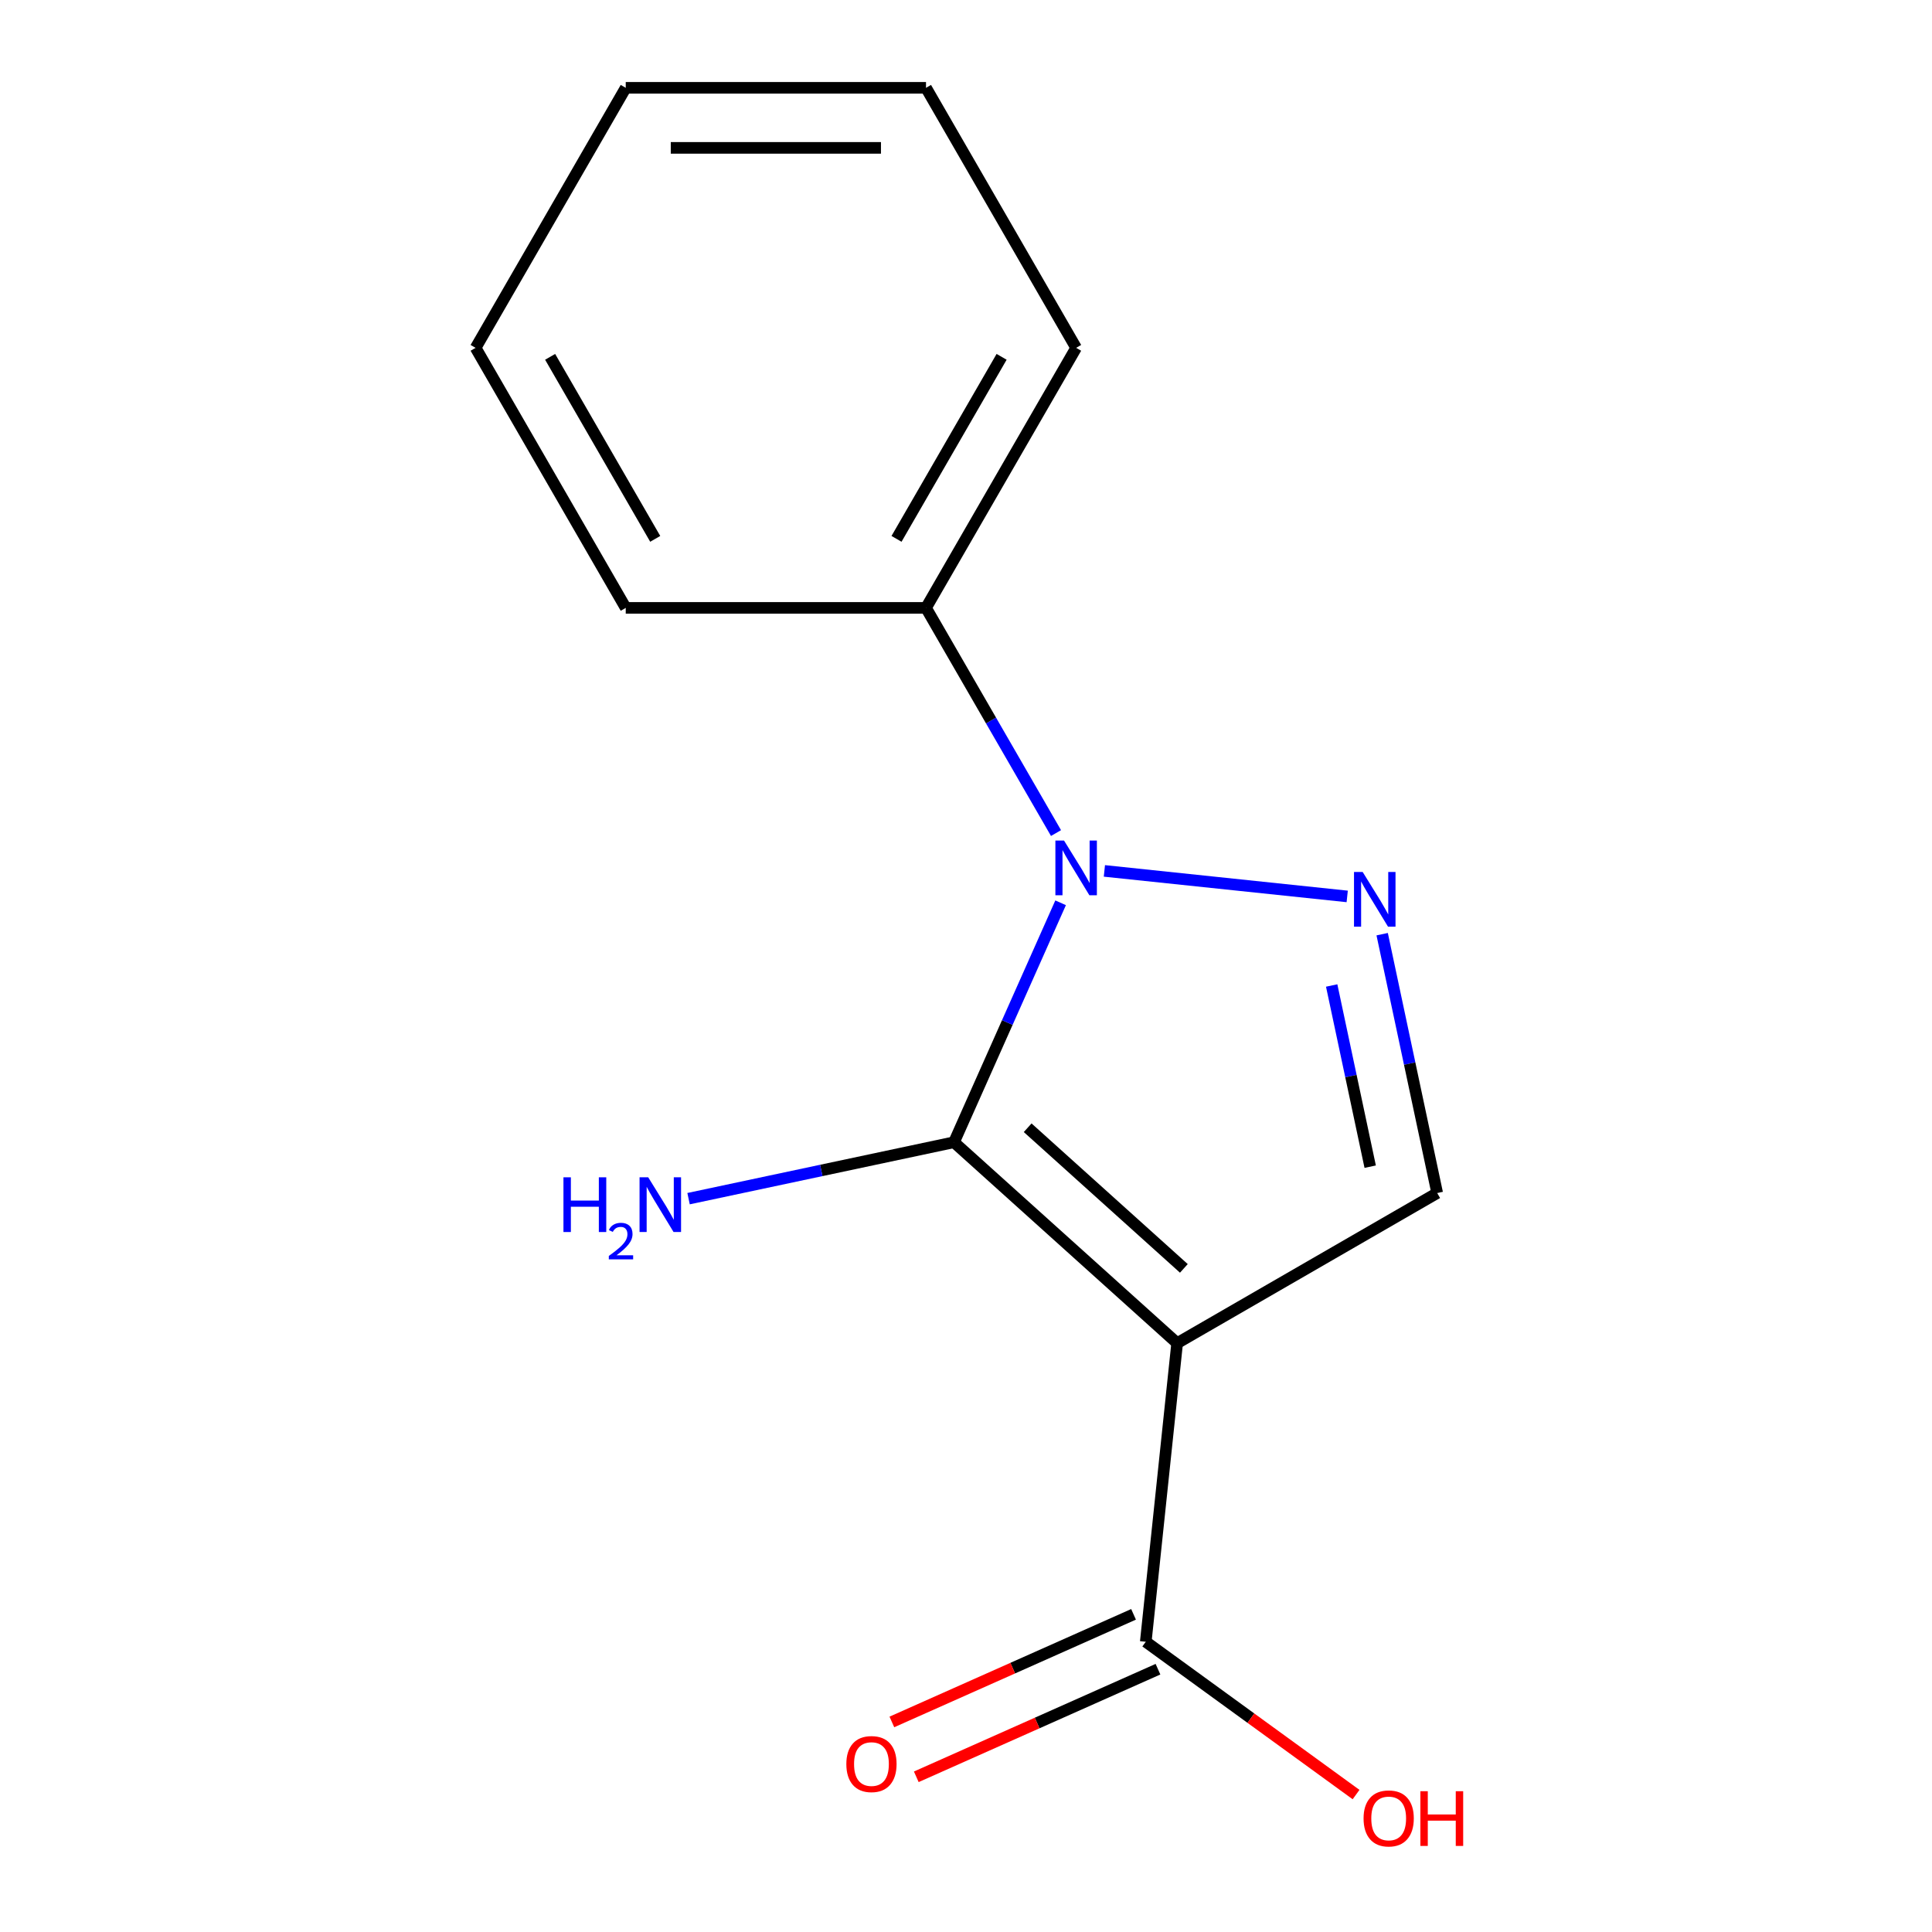 <?xml version='1.0' encoding='iso-8859-1'?>
<svg version='1.1' baseProfile='full'
              xmlns='http://www.w3.org/2000/svg'
                      xmlns:rdkit='http://www.rdkit.org/xml'
                      xmlns:xlink='http://www.w3.org/1999/xlink'
                  xml:space='preserve'
width='1000px' height='1000px' viewBox='0 0 1000 1000'>
<!-- END OF HEADER -->
<rect style='opacity:1.0;fill:#FFFFFF;stroke:none' width='1000' height='1000' x='0' y='0'> </rect>
<path class='bond-0' d='M 493.793,591.219 L 609.29,695.213' style='fill:none;fill-rule:evenodd;stroke:#000000;stroke-width:6px;stroke-linecap:butt;stroke-linejoin:miter;stroke-opacity:1' />
<path class='bond-0' d='M 531.917,583.719 L 612.765,656.515' style='fill:none;fill-rule:evenodd;stroke:#000000;stroke-width:6px;stroke-linecap:butt;stroke-linejoin:miter;stroke-opacity:1' />
<path class='bond-1' d='M 493.793,591.219 L 521.383,529.252' style='fill:none;fill-rule:evenodd;stroke:#000000;stroke-width:6px;stroke-linecap:butt;stroke-linejoin:miter;stroke-opacity:1' />
<path class='bond-1' d='M 521.383,529.252 L 548.972,467.284' style='fill:none;fill-rule:evenodd;stroke:#0000FF;stroke-width:6px;stroke-linecap:butt;stroke-linejoin:miter;stroke-opacity:1' />
<path class='bond-6' d='M 493.793,591.219 L 425.096,605.821' style='fill:none;fill-rule:evenodd;stroke:#000000;stroke-width:6px;stroke-linecap:butt;stroke-linejoin:miter;stroke-opacity:1' />
<path class='bond-6' d='M 425.096,605.821 L 356.398,620.423' style='fill:none;fill-rule:evenodd;stroke:#0000FF;stroke-width:6px;stroke-linecap:butt;stroke-linejoin:miter;stroke-opacity:1' />
<path class='bond-3' d='M 609.29,695.213 L 743.885,617.505' style='fill:none;fill-rule:evenodd;stroke:#000000;stroke-width:6px;stroke-linecap:butt;stroke-linejoin:miter;stroke-opacity:1' />
<path class='bond-4' d='M 609.29,695.213 L 593.045,849.779' style='fill:none;fill-rule:evenodd;stroke:#000000;stroke-width:6px;stroke-linecap:butt;stroke-linejoin:miter;stroke-opacity:1' />
<path class='bond-2' d='M 571.632,450.776 L 697.314,463.986' style='fill:none;fill-rule:evenodd;stroke:#0000FF;stroke-width:6px;stroke-linecap:butt;stroke-linejoin:miter;stroke-opacity:1' />
<path class='bond-5' d='M 546.588,431.194 L 512.943,372.919' style='fill:none;fill-rule:evenodd;stroke:#0000FF;stroke-width:6px;stroke-linecap:butt;stroke-linejoin:miter;stroke-opacity:1' />
<path class='bond-5' d='M 512.943,372.919 L 479.298,314.644' style='fill:none;fill-rule:evenodd;stroke:#000000;stroke-width:6px;stroke-linecap:butt;stroke-linejoin:miter;stroke-opacity:1' />
<path class='bond-14' d='M 715.408,483.53 L 729.646,550.517' style='fill:none;fill-rule:evenodd;stroke:#0000FF;stroke-width:6px;stroke-linecap:butt;stroke-linejoin:miter;stroke-opacity:1' />
<path class='bond-14' d='M 729.646,550.517 L 743.885,617.505' style='fill:none;fill-rule:evenodd;stroke:#000000;stroke-width:6px;stroke-linecap:butt;stroke-linejoin:miter;stroke-opacity:1' />
<path class='bond-14' d='M 689.275,510.089 L 699.242,556.98' style='fill:none;fill-rule:evenodd;stroke:#0000FF;stroke-width:6px;stroke-linecap:butt;stroke-linejoin:miter;stroke-opacity:1' />
<path class='bond-14' d='M 699.242,556.98 L 709.209,603.871' style='fill:none;fill-rule:evenodd;stroke:#000000;stroke-width:6px;stroke-linecap:butt;stroke-linejoin:miter;stroke-opacity:1' />
<path class='bond-7' d='M 586.723,835.58 L 524.176,863.428' style='fill:none;fill-rule:evenodd;stroke:#000000;stroke-width:6px;stroke-linecap:butt;stroke-linejoin:miter;stroke-opacity:1' />
<path class='bond-7' d='M 524.176,863.428 L 461.629,891.276' style='fill:none;fill-rule:evenodd;stroke:#FF0000;stroke-width:6px;stroke-linecap:butt;stroke-linejoin:miter;stroke-opacity:1' />
<path class='bond-7' d='M 599.366,863.977 L 536.819,891.824' style='fill:none;fill-rule:evenodd;stroke:#000000;stroke-width:6px;stroke-linecap:butt;stroke-linejoin:miter;stroke-opacity:1' />
<path class='bond-7' d='M 536.819,891.824 L 474.271,919.672' style='fill:none;fill-rule:evenodd;stroke:#FF0000;stroke-width:6px;stroke-linecap:butt;stroke-linejoin:miter;stroke-opacity:1' />
<path class='bond-8' d='M 593.045,849.779 L 647.469,889.32' style='fill:none;fill-rule:evenodd;stroke:#000000;stroke-width:6px;stroke-linecap:butt;stroke-linejoin:miter;stroke-opacity:1' />
<path class='bond-8' d='M 647.469,889.32 L 701.894,928.862' style='fill:none;fill-rule:evenodd;stroke:#FF0000;stroke-width:6px;stroke-linecap:butt;stroke-linejoin:miter;stroke-opacity:1' />
<path class='bond-9' d='M 479.298,314.644 L 557.007,180.049' style='fill:none;fill-rule:evenodd;stroke:#000000;stroke-width:6px;stroke-linecap:butt;stroke-linejoin:miter;stroke-opacity:1' />
<path class='bond-9' d='M 464.036,278.913 L 518.432,184.697' style='fill:none;fill-rule:evenodd;stroke:#000000;stroke-width:6px;stroke-linecap:butt;stroke-linejoin:miter;stroke-opacity:1' />
<path class='bond-10' d='M 479.298,314.644 L 323.882,314.644' style='fill:none;fill-rule:evenodd;stroke:#000000;stroke-width:6px;stroke-linecap:butt;stroke-linejoin:miter;stroke-opacity:1' />
<path class='bond-11' d='M 557.007,180.049 L 479.298,45.455' style='fill:none;fill-rule:evenodd;stroke:#000000;stroke-width:6px;stroke-linecap:butt;stroke-linejoin:miter;stroke-opacity:1' />
<path class='bond-12' d='M 323.882,314.644 L 246.173,180.049' style='fill:none;fill-rule:evenodd;stroke:#000000;stroke-width:6px;stroke-linecap:butt;stroke-linejoin:miter;stroke-opacity:1' />
<path class='bond-12' d='M 339.144,278.913 L 284.749,184.697' style='fill:none;fill-rule:evenodd;stroke:#000000;stroke-width:6px;stroke-linecap:butt;stroke-linejoin:miter;stroke-opacity:1' />
<path class='bond-15' d='M 479.298,45.455 L 323.882,45.455' style='fill:none;fill-rule:evenodd;stroke:#000000;stroke-width:6px;stroke-linecap:butt;stroke-linejoin:miter;stroke-opacity:1' />
<path class='bond-15' d='M 455.986,76.538 L 347.194,76.538' style='fill:none;fill-rule:evenodd;stroke:#000000;stroke-width:6px;stroke-linecap:butt;stroke-linejoin:miter;stroke-opacity:1' />
<path class='bond-13' d='M 246.173,180.049 L 323.882,45.455' style='fill:none;fill-rule:evenodd;stroke:#000000;stroke-width:6px;stroke-linecap:butt;stroke-linejoin:miter;stroke-opacity:1' />
<path  class='atom-2' d='M 550.747 435.079
L 560.027 450.079
Q 560.947 451.559, 562.427 454.239
Q 563.907 456.919, 563.987 457.079
L 563.987 435.079
L 567.747 435.079
L 567.747 463.399
L 563.867 463.399
L 553.907 446.999
Q 552.747 445.079, 551.507 442.879
Q 550.307 440.679, 549.947 439.999
L 549.947 463.399
L 546.267 463.399
L 546.267 435.079
L 550.747 435.079
' fill='#0000FF'/>
<path  class='atom-3' d='M 705.312 451.324
L 714.592 466.324
Q 715.512 467.804, 716.992 470.484
Q 718.472 473.164, 718.552 473.324
L 718.552 451.324
L 722.312 451.324
L 722.312 479.644
L 718.432 479.644
L 708.472 463.244
Q 707.312 461.324, 706.072 459.124
Q 704.872 456.924, 704.512 456.244
L 704.512 479.644
L 700.832 479.644
L 700.832 451.324
L 705.312 451.324
' fill='#0000FF'/>
<path  class='atom-7' d='M 291.64 609.372
L 295.48 609.372
L 295.48 621.412
L 309.96 621.412
L 309.96 609.372
L 313.8 609.372
L 313.8 637.692
L 309.96 637.692
L 309.96 624.612
L 295.48 624.612
L 295.48 637.692
L 291.64 637.692
L 291.64 609.372
' fill='#0000FF'/>
<path  class='atom-7' d='M 315.173 636.699
Q 315.859 634.93, 317.496 633.953
Q 319.133 632.95, 321.403 632.95
Q 324.228 632.95, 325.812 634.481
Q 327.396 636.012, 327.396 638.731
Q 327.396 641.503, 325.337 644.091
Q 323.304 646.678, 319.08 649.74
L 327.713 649.74
L 327.713 651.852
L 315.12 651.852
L 315.12 650.083
Q 318.605 647.602, 320.664 645.754
Q 322.749 643.906, 323.753 642.243
Q 324.756 640.579, 324.756 638.863
Q 324.756 637.068, 323.858 636.065
Q 322.961 635.062, 321.403 635.062
Q 319.898 635.062, 318.895 635.669
Q 317.892 636.276, 317.179 637.623
L 315.173 636.699
' fill='#0000FF'/>
<path  class='atom-7' d='M 335.513 609.372
L 344.793 624.372
Q 345.713 625.852, 347.193 628.532
Q 348.673 631.212, 348.753 631.372
L 348.753 609.372
L 352.513 609.372
L 352.513 637.692
L 348.633 637.692
L 338.673 621.292
Q 337.513 619.372, 336.273 617.172
Q 335.073 614.972, 334.713 614.292
L 334.713 637.692
L 331.033 637.692
L 331.033 609.372
L 335.513 609.372
' fill='#0000FF'/>
<path  class='atom-8' d='M 438.065 913.072
Q 438.065 906.272, 441.425 902.472
Q 444.785 898.672, 451.065 898.672
Q 457.345 898.672, 460.705 902.472
Q 464.065 906.272, 464.065 913.072
Q 464.065 919.952, 460.665 923.872
Q 457.265 927.752, 451.065 927.752
Q 444.825 927.752, 441.425 923.872
Q 438.065 919.992, 438.065 913.072
M 451.065 924.552
Q 455.385 924.552, 457.705 921.672
Q 460.065 918.752, 460.065 913.072
Q 460.065 907.512, 457.705 904.712
Q 455.385 901.872, 451.065 901.872
Q 446.745 901.872, 444.385 904.672
Q 442.065 907.472, 442.065 913.072
Q 442.065 918.792, 444.385 921.672
Q 446.745 924.552, 451.065 924.552
' fill='#FF0000'/>
<path  class='atom-9' d='M 705.78 941.21
Q 705.78 934.41, 709.14 930.61
Q 712.5 926.81, 718.78 926.81
Q 725.06 926.81, 728.42 930.61
Q 731.78 934.41, 731.78 941.21
Q 731.78 948.09, 728.38 952.01
Q 724.98 955.89, 718.78 955.89
Q 712.54 955.89, 709.14 952.01
Q 705.78 948.13, 705.78 941.21
M 718.78 952.69
Q 723.1 952.69, 725.42 949.81
Q 727.78 946.89, 727.78 941.21
Q 727.78 935.65, 725.42 932.85
Q 723.1 930.01, 718.78 930.01
Q 714.46 930.01, 712.1 932.81
Q 709.78 935.61, 709.78 941.21
Q 709.78 946.93, 712.1 949.81
Q 714.46 952.69, 718.78 952.69
' fill='#FF0000'/>
<path  class='atom-9' d='M 735.18 927.13
L 739.02 927.13
L 739.02 939.17
L 753.5 939.17
L 753.5 927.13
L 757.34 927.13
L 757.34 955.45
L 753.5 955.45
L 753.5 942.37
L 739.02 942.37
L 739.02 955.45
L 735.18 955.45
L 735.18 927.13
' fill='#FF0000'/>
</svg>
